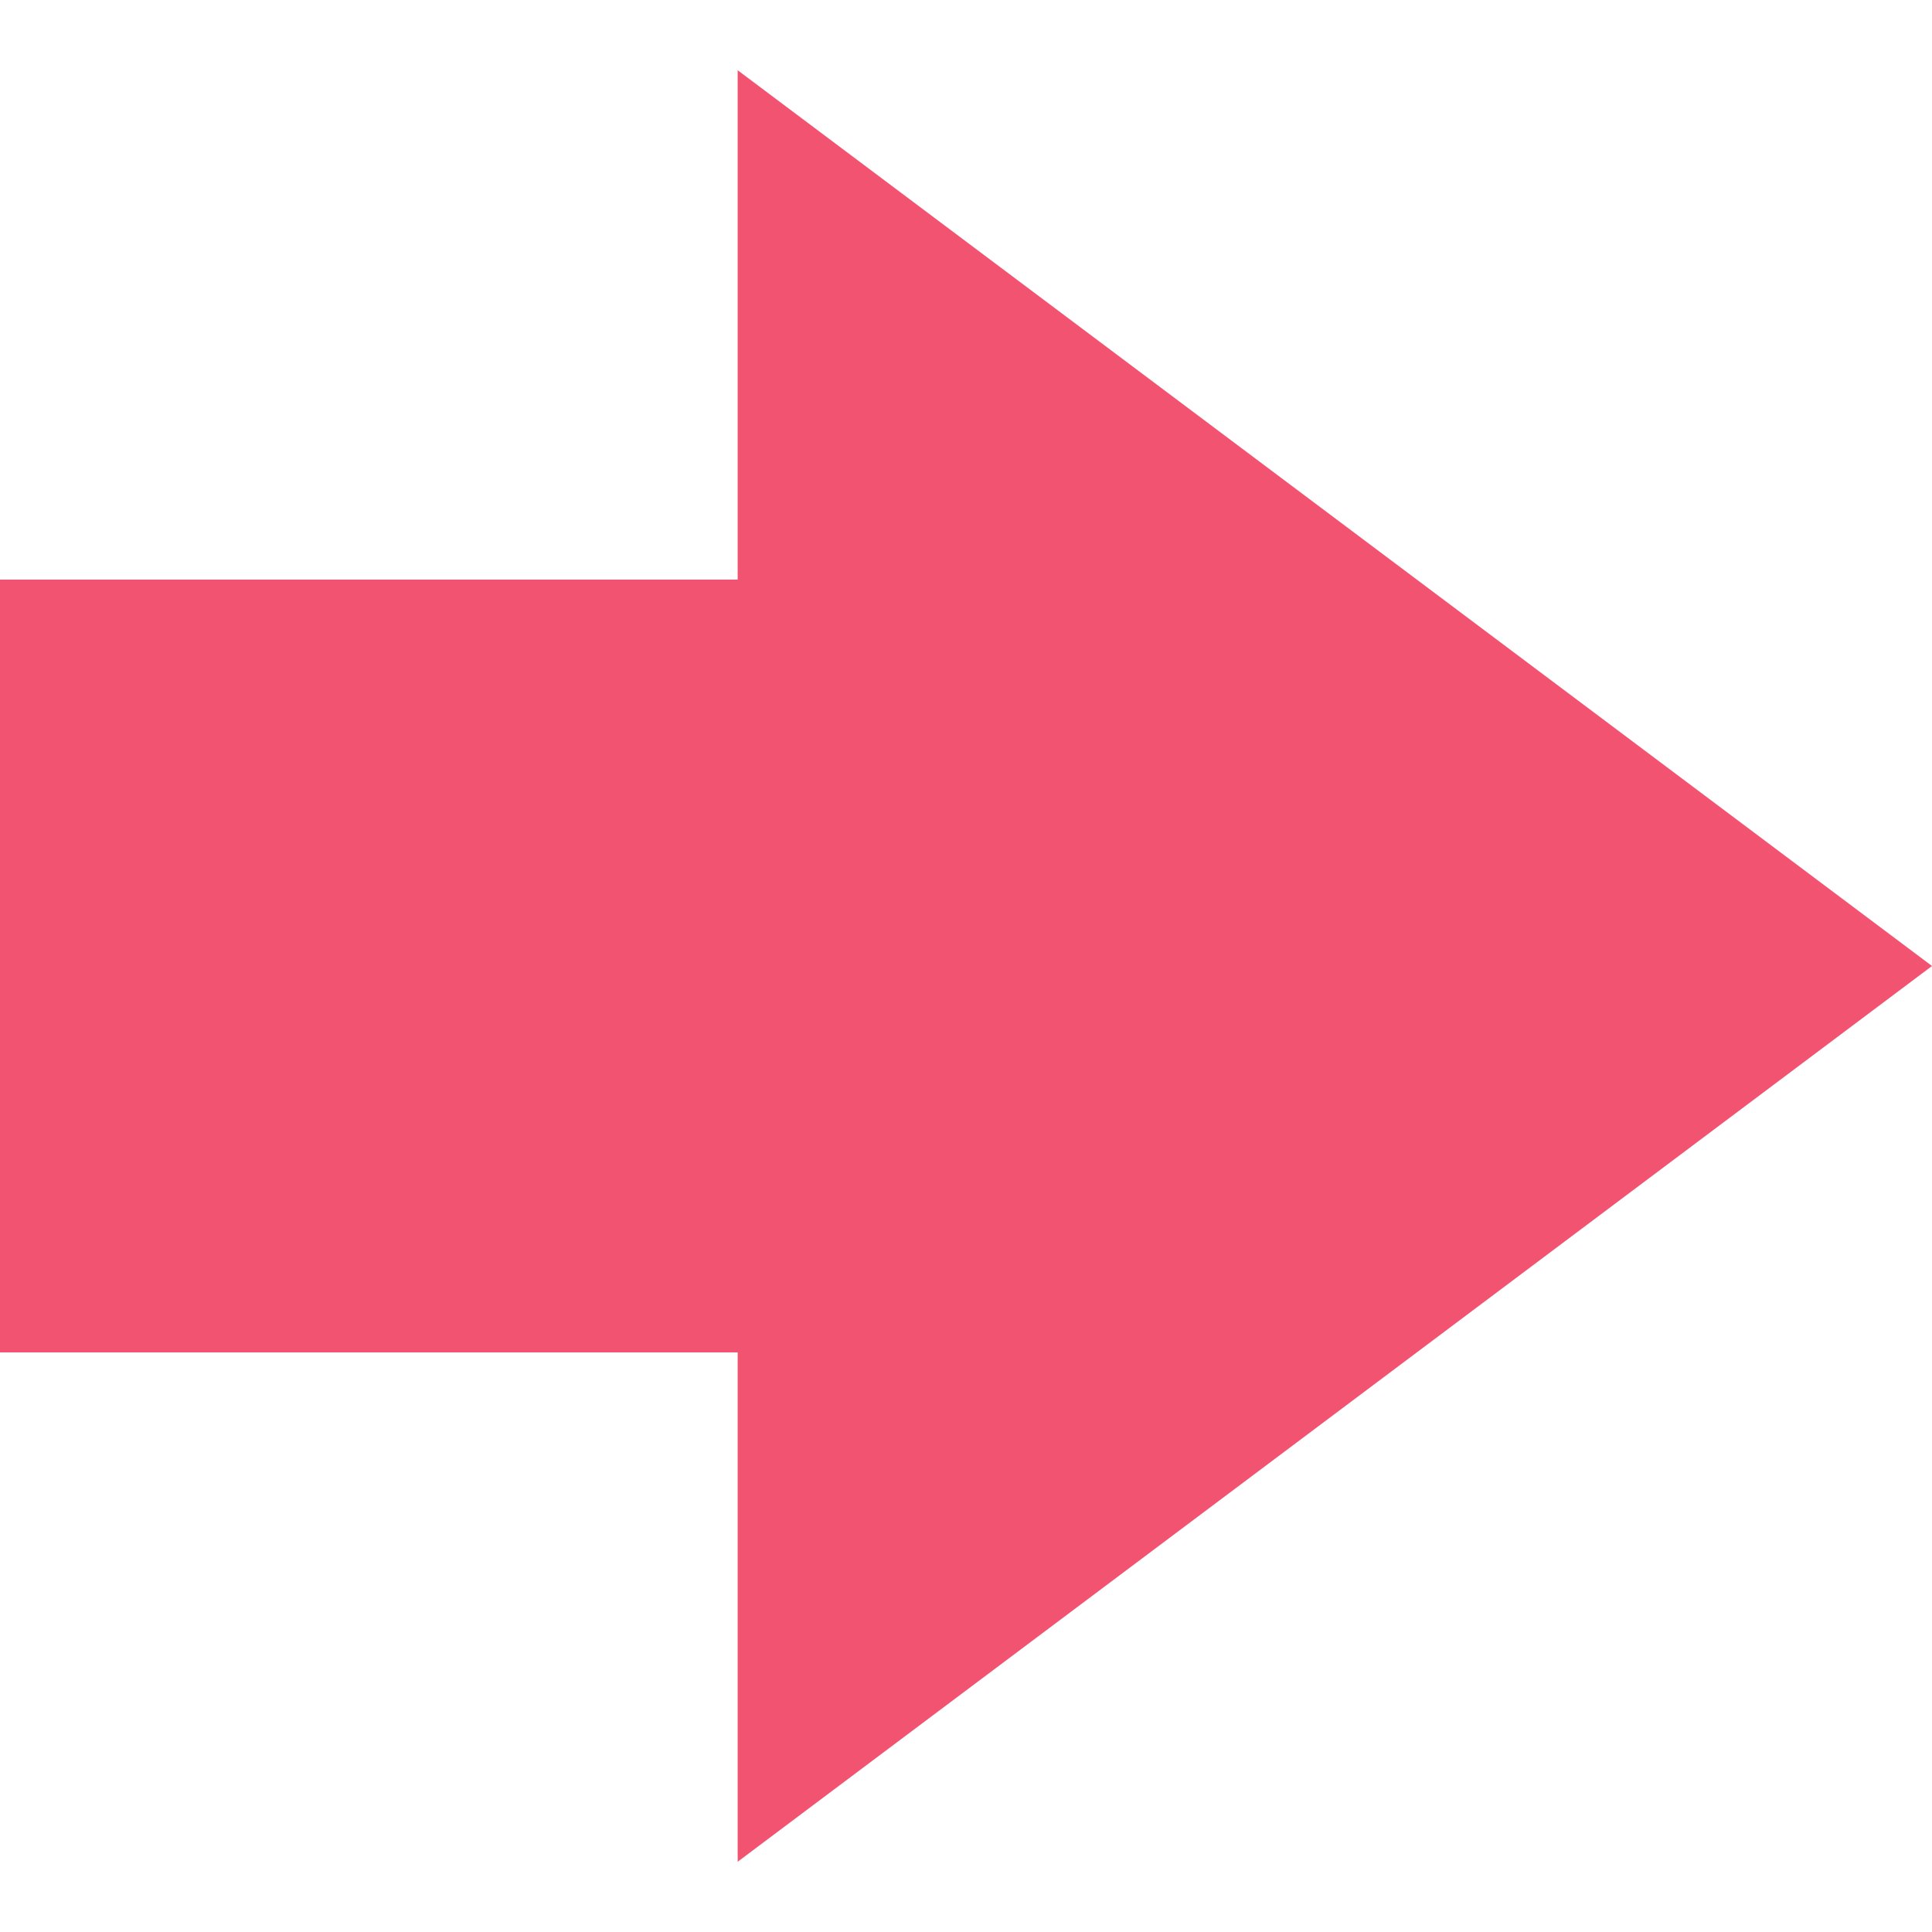 <svg xmlns="http://www.w3.org/2000/svg" xml:space="preserve" style="width:256px;height:256px;" viewBox="0 0 512 512"><path d="M512 256.001 195.491 18.616v134.983H0v204.804h195.491v134.981z" style="fill:#f25371"/></svg>